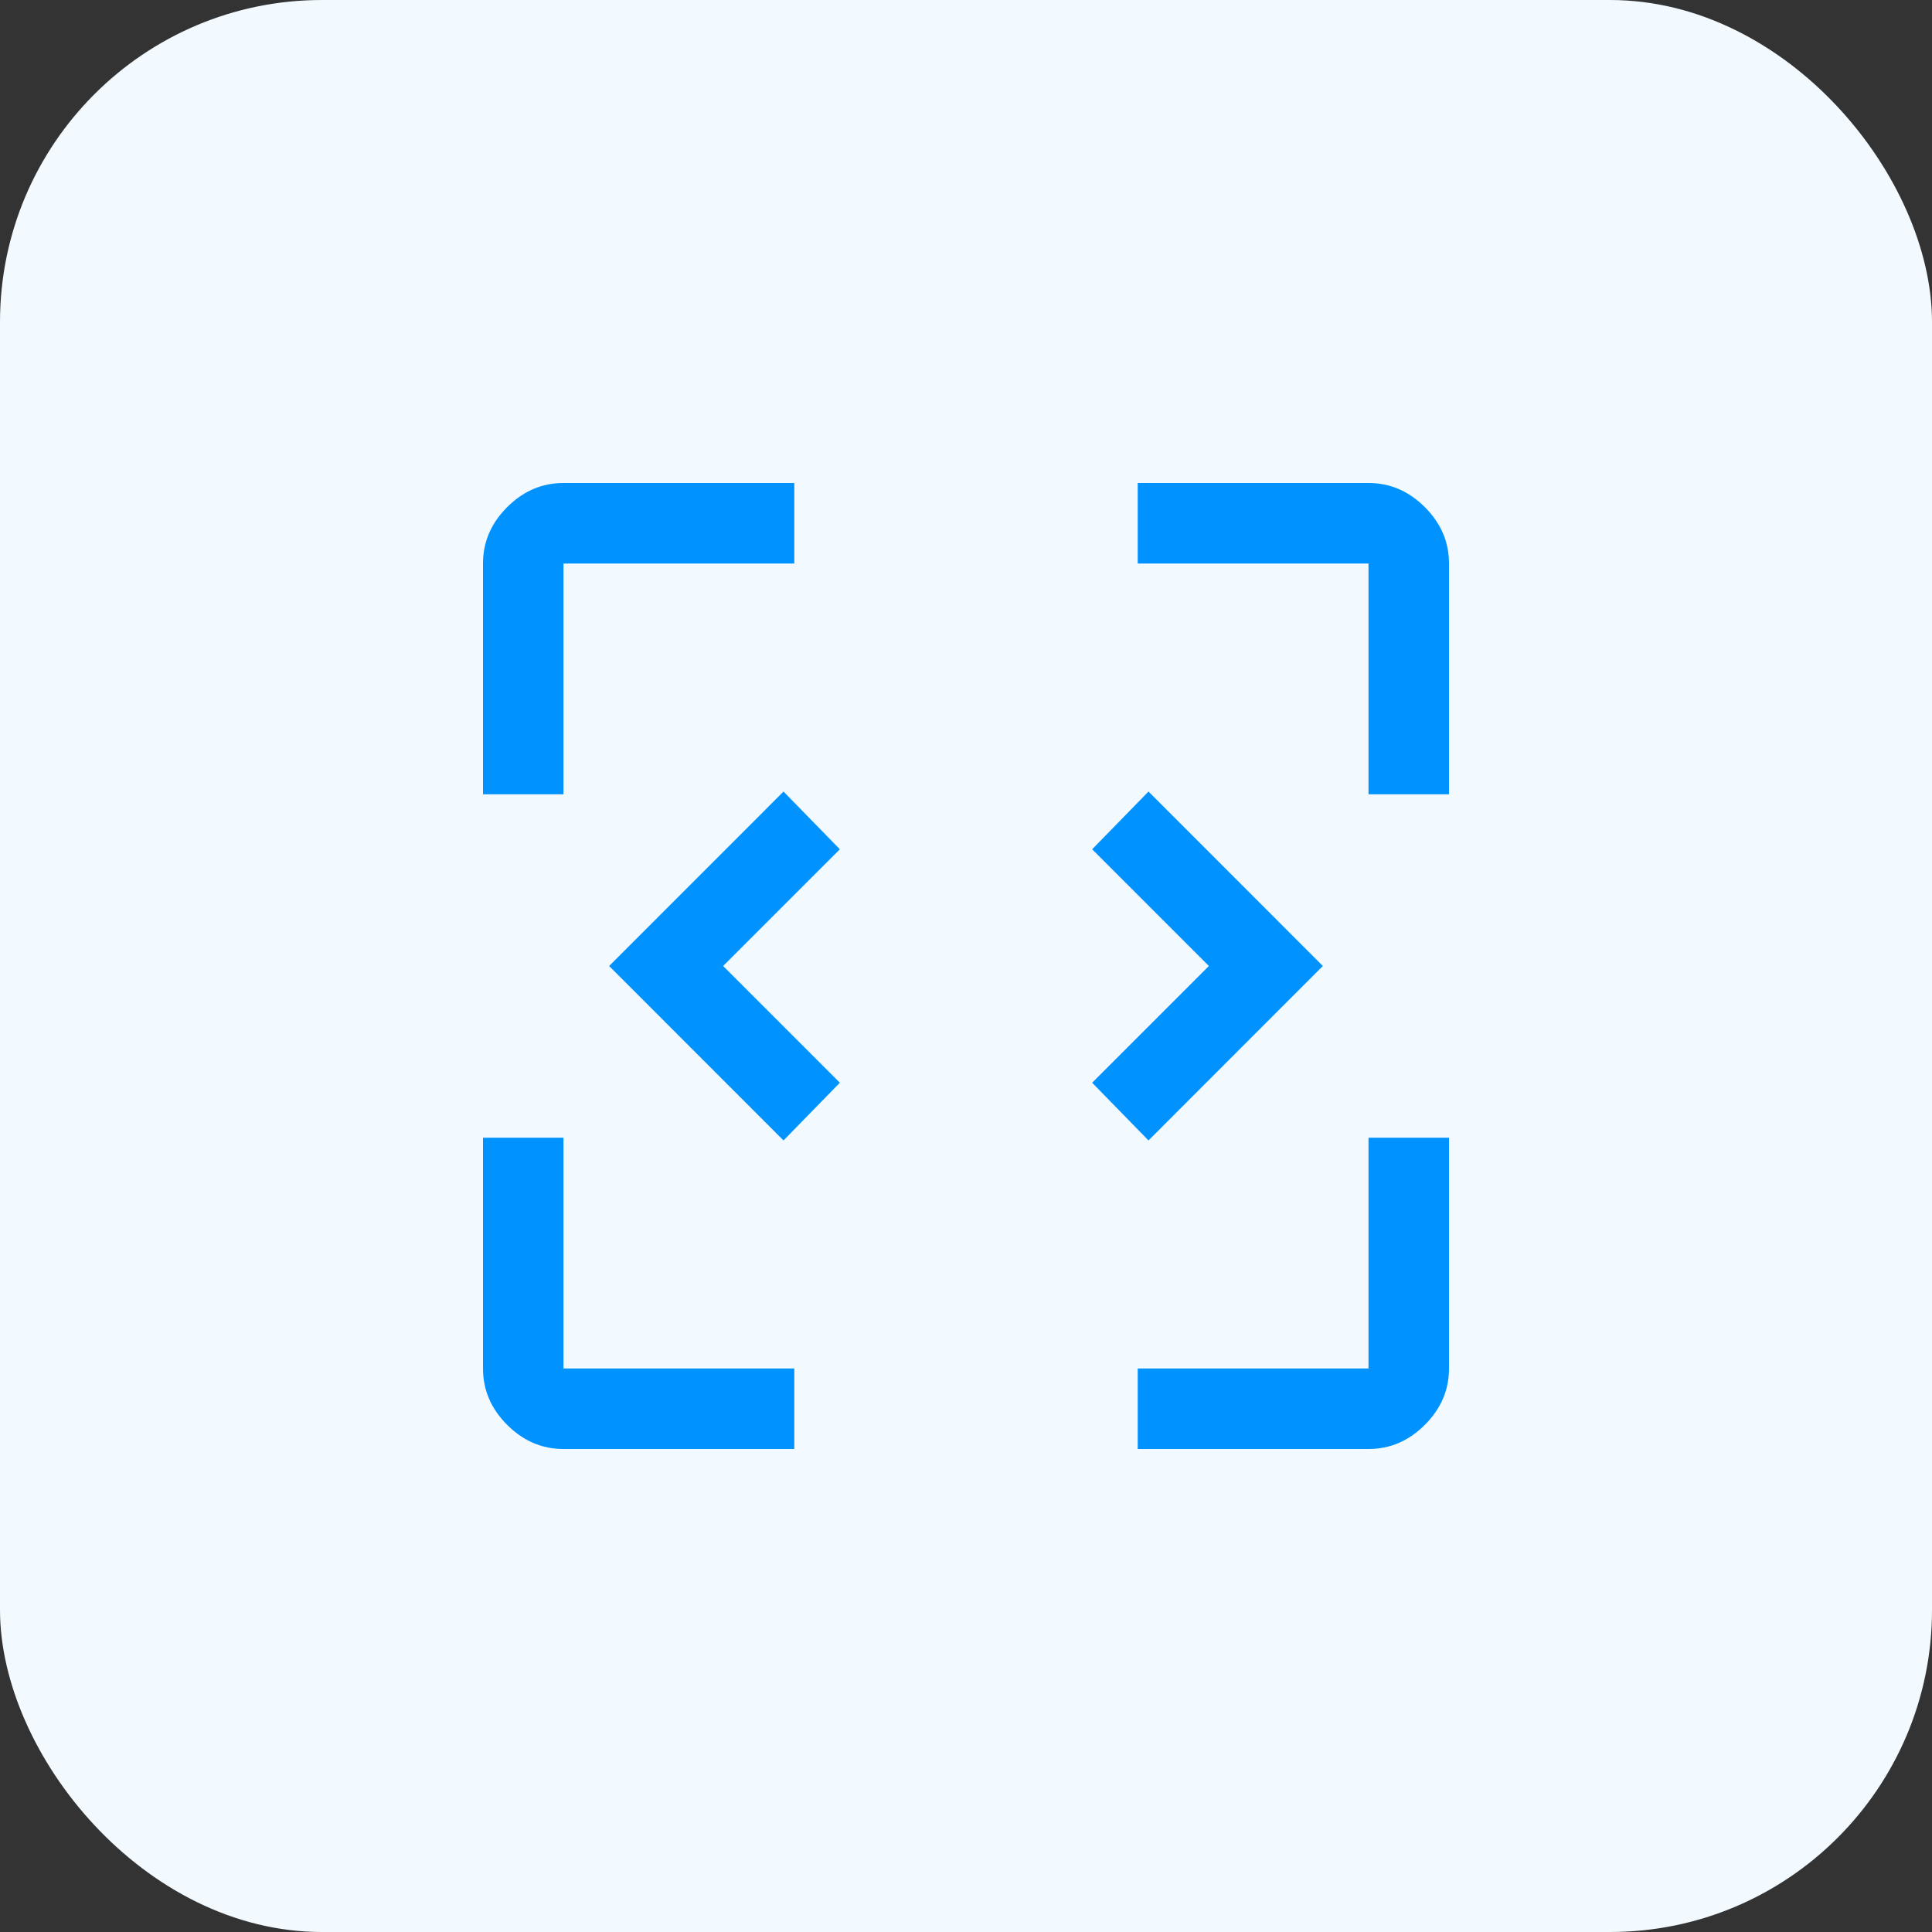 <?xml version="1.0" encoding="UTF-8"?> <svg xmlns="http://www.w3.org/2000/svg" width="24" height="24" viewBox="0 0 24 24" fill="none"><rect x="0" y="0" width="24" height="24" fill="#333333" stroke="none"/><rect width="24" height="24" rx="4" fill="#F2FAFF"></rect><mask id="mask0_5945_919" style="mask-type:alpha" maskUnits="userSpaceOnUse" x="4" y="4" width="16" height="16"><rect x="4" y="4" width="16" height="16" fill="#D9D9D9"></rect></mask><g mask="url(#mask0_5945_919)"><path d="M9.733 14.167L7.567 12L9.733 9.833L10.433 10.55L8.983 12L10.433 13.45L9.733 14.167ZM14.267 14.167L13.567 13.45L15.017 12L13.567 10.55L14.267 9.833L16.433 12L14.267 14.167ZM7 18C6.733 18 6.5 17.9 6.3 17.7C6.1 17.5 6 17.267 6 17V14.133H7V17H9.867V18H7ZM14.133 18V17H17V14.133H18V17C18 17.267 17.9 17.5 17.7 17.7C17.5 17.9 17.267 18 17 18H14.133ZM6 9.867V7C6 6.733 6.1 6.5 6.3 6.3C6.5 6.1 6.733 6 7 6H9.867V7H7V9.867H6ZM17 9.867V7H14.133V6H17C17.267 6 17.5 6.1 17.7 6.3C17.9 6.5 18 6.733 18 7V9.867H17Z" fill="#0092FF"></path></g></svg> 